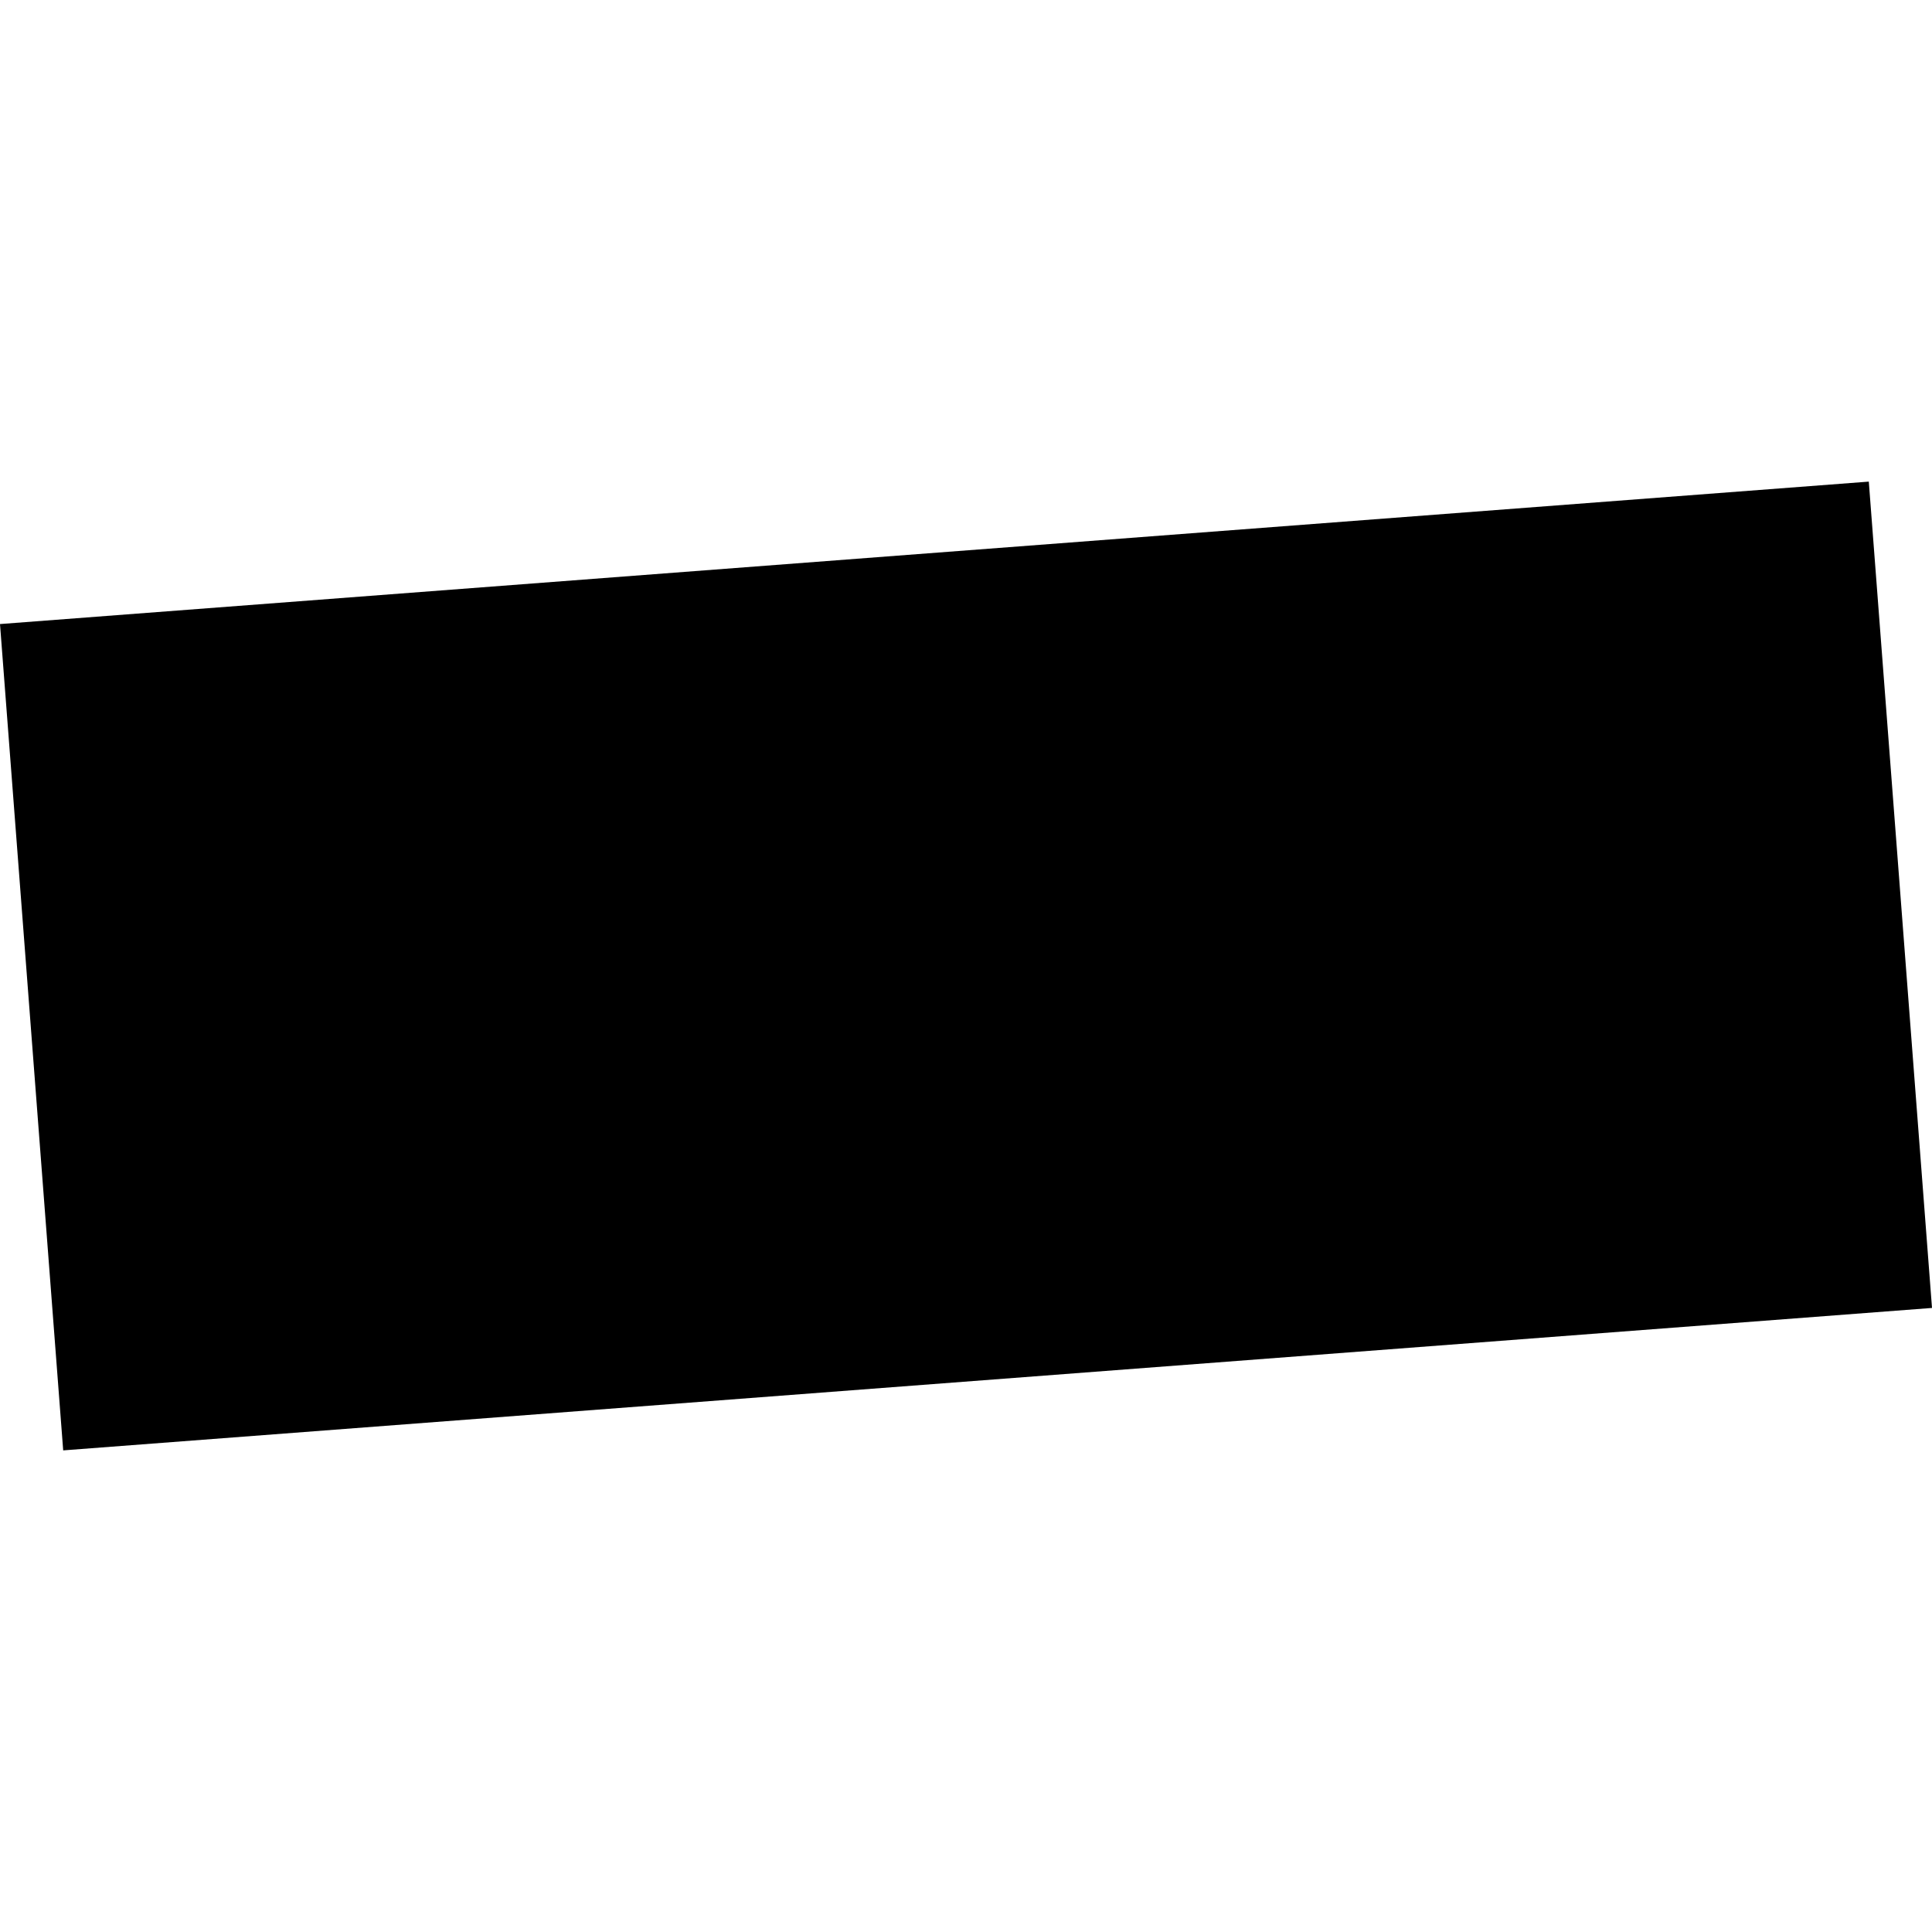 <?xml version="1.0" encoding="utf-8" standalone="no"?>
<!DOCTYPE svg PUBLIC "-//W3C//DTD SVG 1.1//EN"
  "http://www.w3.org/Graphics/SVG/1.1/DTD/svg11.dtd">
<!-- Created with matplotlib (https://matplotlib.org/) -->
<svg height="288pt" version="1.1" viewBox="0 0 288 288" width="288pt" xmlns="http://www.w3.org/2000/svg" xmlns:xlink="http://www.w3.org/1999/xlink">
 <defs>
  <style type="text/css">
*{stroke-linecap:butt;stroke-linejoin:round;}
  </style>
 </defs>
 <g id="figure_1">
  <g id="patch_1">
   <path d="M 0 288 
L 288 288 
L 288 0 
L 0 0 
z
" style="fill:none;opacity:0;"/>
  </g>
  <g id="axes_1">
   <g id="PatchCollection_1">
    <path clip-path="url(#p97a546ebf9)" d="M 0 93.027 
L 278.579 71.794 
L 288 194.973 
L 9.42 216.206 
L 0 93.027 
"/>
   </g>
  </g>
 </g>
 <defs>
  <clipPath id="p97a546ebf9">
   <rect height="144.413" width="288" x="0" y="71.794"/>
  </clipPath>
 </defs>
</svg>
